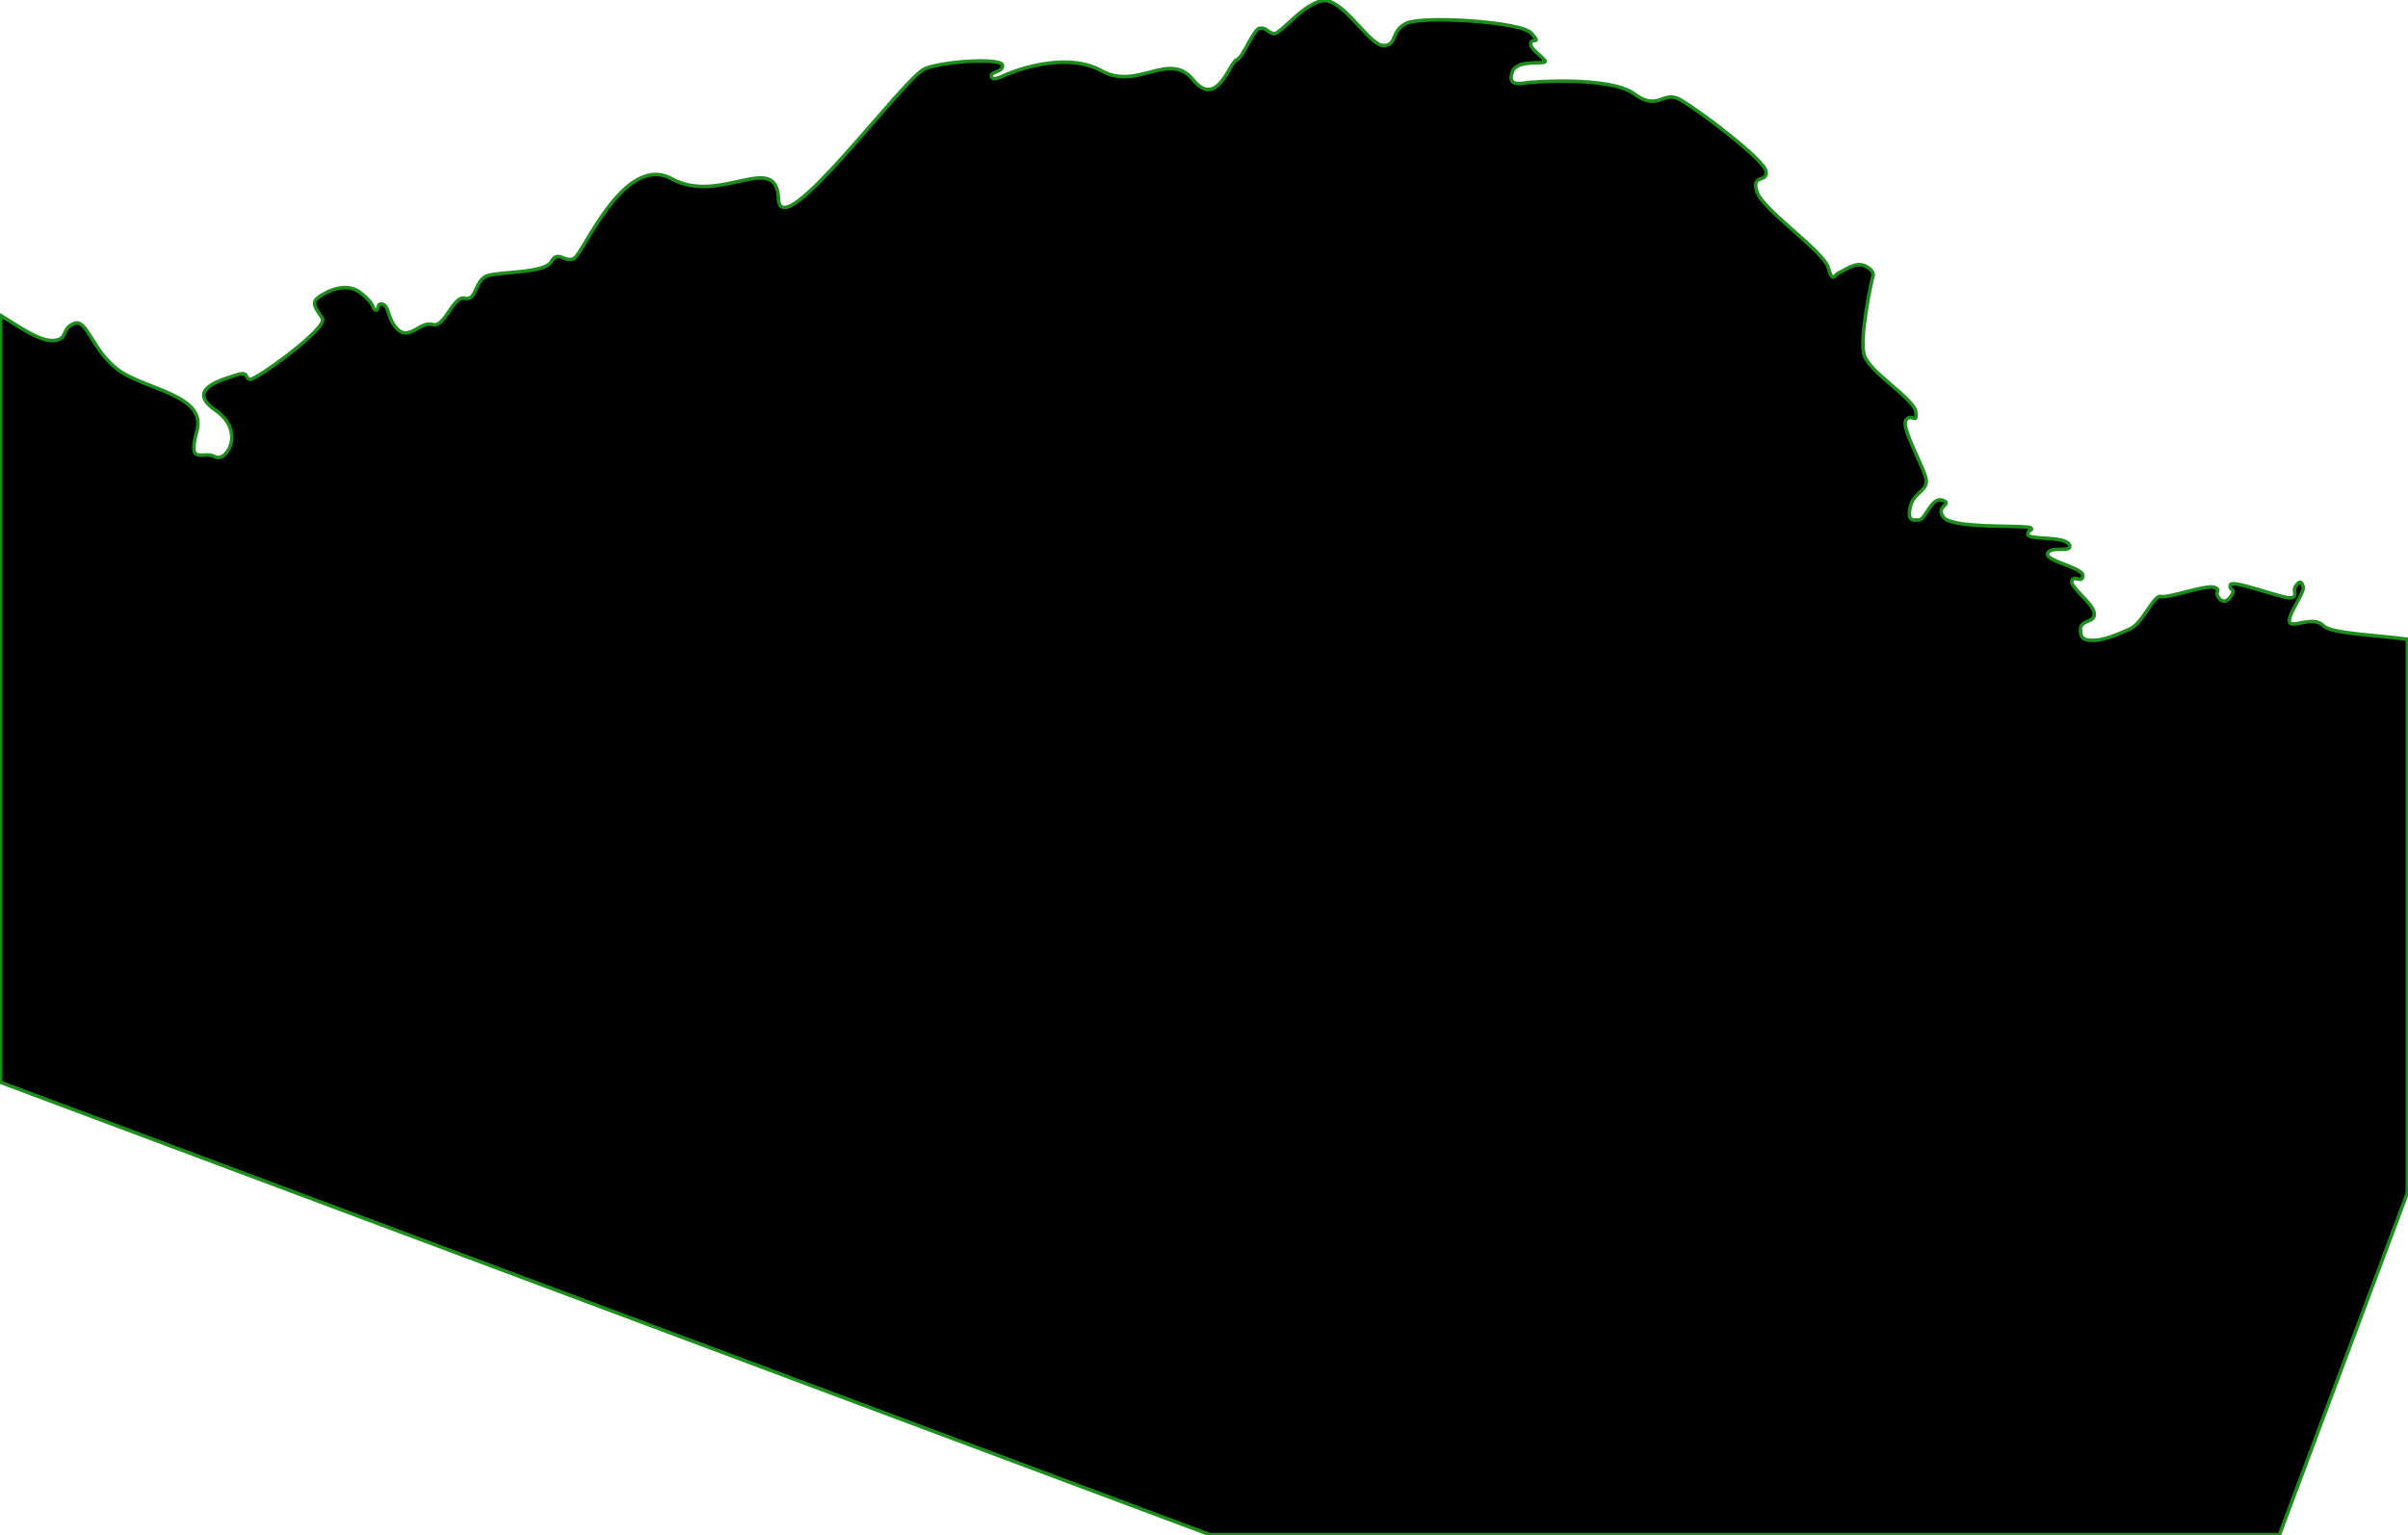 <?xml version="1.0" encoding="UTF-8" standalone="no"?>
<!-- Created with Inkscape (http://www.inkscape.org/) -->

<svg
   width="100%"
   height="100%"
   viewBox="0 0 650.609 414.891"
   version="1.1"
   id="svg46129"
   inkscape:version="1.2.2 (b0a8486, 2022-12-01)"
   sodipodi:docname="b4.svg"
   xmlns:inkscape="http://www.inkscape.org/namespaces/inkscape"
   xmlns:sodipodi="http://sodipodi.sourceforge.net/DTD/sodipodi-0.dtd"
   xmlns="http://www.w3.org/2000/svg"
   xmlns:svg="http://www.w3.org/2000/svg">
  <sodipodi:namedview
     id="namedview46131"
     pagecolor="#ffffff"
     bordercolor="#000000"
     borderopacity="0.25"
     inkscape:showpageshadow="2"
     inkscape:pageopacity="0.0"
     inkscape:pagecheckerboard="0"
     inkscape:deskcolor="#d1d1d1"
     inkscape:document-units="mm"
     showgrid="false"
     inkscape:zoom="0.13630712"
     inkscape:cx="2406.3306"
     inkscape:cy="480.53248"
     inkscape:window-width="1390"
     inkscape:window-height="1035"
     inkscape:window-x="0"
     inkscape:window-y="23"
     inkscape:window-maximized="0"
     inkscape:current-layer="layer1" />
  <defs
     id="defs46126" />
  <g
     inkscape:label="Capa 1"
     inkscape:groupmode="layer"
     id="layer1"
     transform="translate(413.658,13.595)">
    <path
       id="path46287"
       style="fill:#000000;fill-opacity:1;fill-rule:evenodd;stroke:#1d8e1d;stroke-width:0.953;stroke-opacity:1"
       d="M -413.482,71.599 V 278.912 L -86.842,401.12 H 202.234 L 236.774,308.8 V 159.157 c -8.662,-1.138 -20.645,-1.578 -22.583,-3.581 -2.986,-3.089 -8.954,0.971 -9.28,-1.195 -0.325,-2.166 4.155,-7.819 3.713,-9.373 -0.442,-1.553 -0.874,-1.711 -1.951,-0.316 -1.077,1.395 0.689,2.782 -1.223,3.268 -1.911,0.485 -16.16,-5.179 -16.496,-3.481 -0.335,1.698 1.105,0.891 0.659,2.109 -0.445,1.217 -2.091,3.426 -3.674,1.523 -1.584,-1.903 0.828,-2.233 -1.364,-2.994 -2.192,-0.761 -12.449,3.012 -14.381,2.484 -1.932,-0.528 -4.903,7.204 -8.229,8.718 -3.326,1.514 -7.343,3.14 -9.867,3.138 -2.523,-0.002 -3.703,-0.308 -3.632,-3.015 0.072,-2.707 4.138,-1.639 3.717,-4.404 -0.421,-2.765 -6.648,-6.974 -6.064,-8.684 0.584,-1.711 2.872,0.889 2.994,-1.363 0.122,-2.252 -10.232,-3.88 -9.533,-6.05 0.699,-2.171 7.092,0.058 5.851,-2.364 -1.241,-2.422 -11.134,-1.174 -11.186,-2.736 -0.053,-1.562 1.462,-0.823 0.861,-1.748 -0.601,-0.924 -21.032,0.349 -23.574,-2.817 -2.542,-3.167 2.717,-3.581 -0.321,-4.674 -3.038,-1.092 -4.545,5.162 -6.326,5.291 -1.78,0.129 -3.21,0.4 -2.453,-3.401 0.757,-3.801 4.609,-4.387 4.373,-7.263 -0.235,-2.876 -6.968,-14.291 -5.48,-16.33 1.488,-2.039 3.029,1.521 2.653,-2.112 -0.376,-3.633 -12.46,-10.661 -13.919,-15.348 -1.458,-4.688 1.977,-19.886 2.094,-20.533 0.118,-0.646 1.172,-1.966 -1.591,-3.493 -2.763,-1.527 -5.757,1.065 -7.236,1.639 -1.479,0.574 -1.773,3.096 -3.018,-1.336 C 79.067,54.282 62.701,43.217 61.058,38.265 59.415,33.313 63.829,35.934 63.527,32.773 63.225,29.613 44.772,15.788 40.19,13.28 35.608,10.772 34.368,16.595 27.915,11.792 21.462,6.99 0.367,8.45 -1.602,8.82 -3.572,9.189 -6.405,9.28 -4.985,5.691 -3.566,2.103 4.851,4.188 3.77,2.759 2.689,1.329 -0.412,-0.459 -0.045,-1.98 0.321,-3.502 2.909,-1.424 0.111,-4.612 -2.687,-7.799 -29.303,-9.389 -33.649,-7.309 c -4.346,2.08 -2.401,5.781 -5.985,6.039 -3.584,0.259 -9.135,-9.716 -14.597,-11.877 -5.461,-2.16 -13.486,9.27 -15.384,8.645 -1.898,-0.624 -1.917,-1.657 -3.645,-1.485 -1.728,0.172 -4.457,7.944 -6.323,8.603 -1.867,0.658 -5.241,13.315 -11.725,5.34 -6.484,-7.975 -15.003,2.99 -24.753,-2.431 -9.75,-5.421 -23.954,0.254 -25.613,0.972 -1.658,0.718 -3.856,1.898 -4.128,0.525 -0.272,-1.374 3.299,-1.065 2.993,-3.02 -0.307,-1.954 -15.205,-1.17 -20.826,0.901 -5.622,2.071 -39.14,48.372 -39.675,35.24 -0.535,-13.132 -15.832,1.746 -28.816,-5.4 -12.984,-7.147 -23.967,20.386 -26.482,21.55 -2.515,1.164 -4.305,-2.4 -6.102,0.822 -1.797,3.221 -14.067,2.636 -17.375,3.847 -3.308,1.211 -2.821,6.881 -5.985,6.039 -3.164,-0.841 -5.427,8.105 -8.66,7.108 -3.234,-0.997 -6.226,4.177 -9.255,1.504 -3.03,-2.673 -2.421,-6.367 -4.225,-6.962 -1.804,-0.594 -0.946,1.915 -2.018,1.522 -1.072,-0.394 0.267,-1.224 -3.883,-4.557 -4.151,-3.334 -9.687,-0.245 -11.637,1.234 -1.951,1.48 -0.416,3.086 1.206,5.626 1.622,2.54 -18.228,16.854 -19.611,16.463 -1.383,-0.392 -0.272,-2.342 -3.699,-1.177 -3.427,1.165 -13.948,3.705 -5.619,9.487 8.329,5.782 2.946,14.317 -0.149,12.569 -3.095,-1.749 -7.524,2.756 -4.837,-6.984 2.687,-9.74 -13.962,-11.111 -21.179,-16.409 -7.217,-5.298 -8.493,-14.081 -12.056,-12.582 -3.563,1.499 -1.446,4.27 -5.442,4.587 -3.995,0.316 -10.098,-4.295 -13.753,-6.387 -0.266,-0.152 -0.371,-0.293 -0.593,-0.443 z" />
  </g>
</svg>
